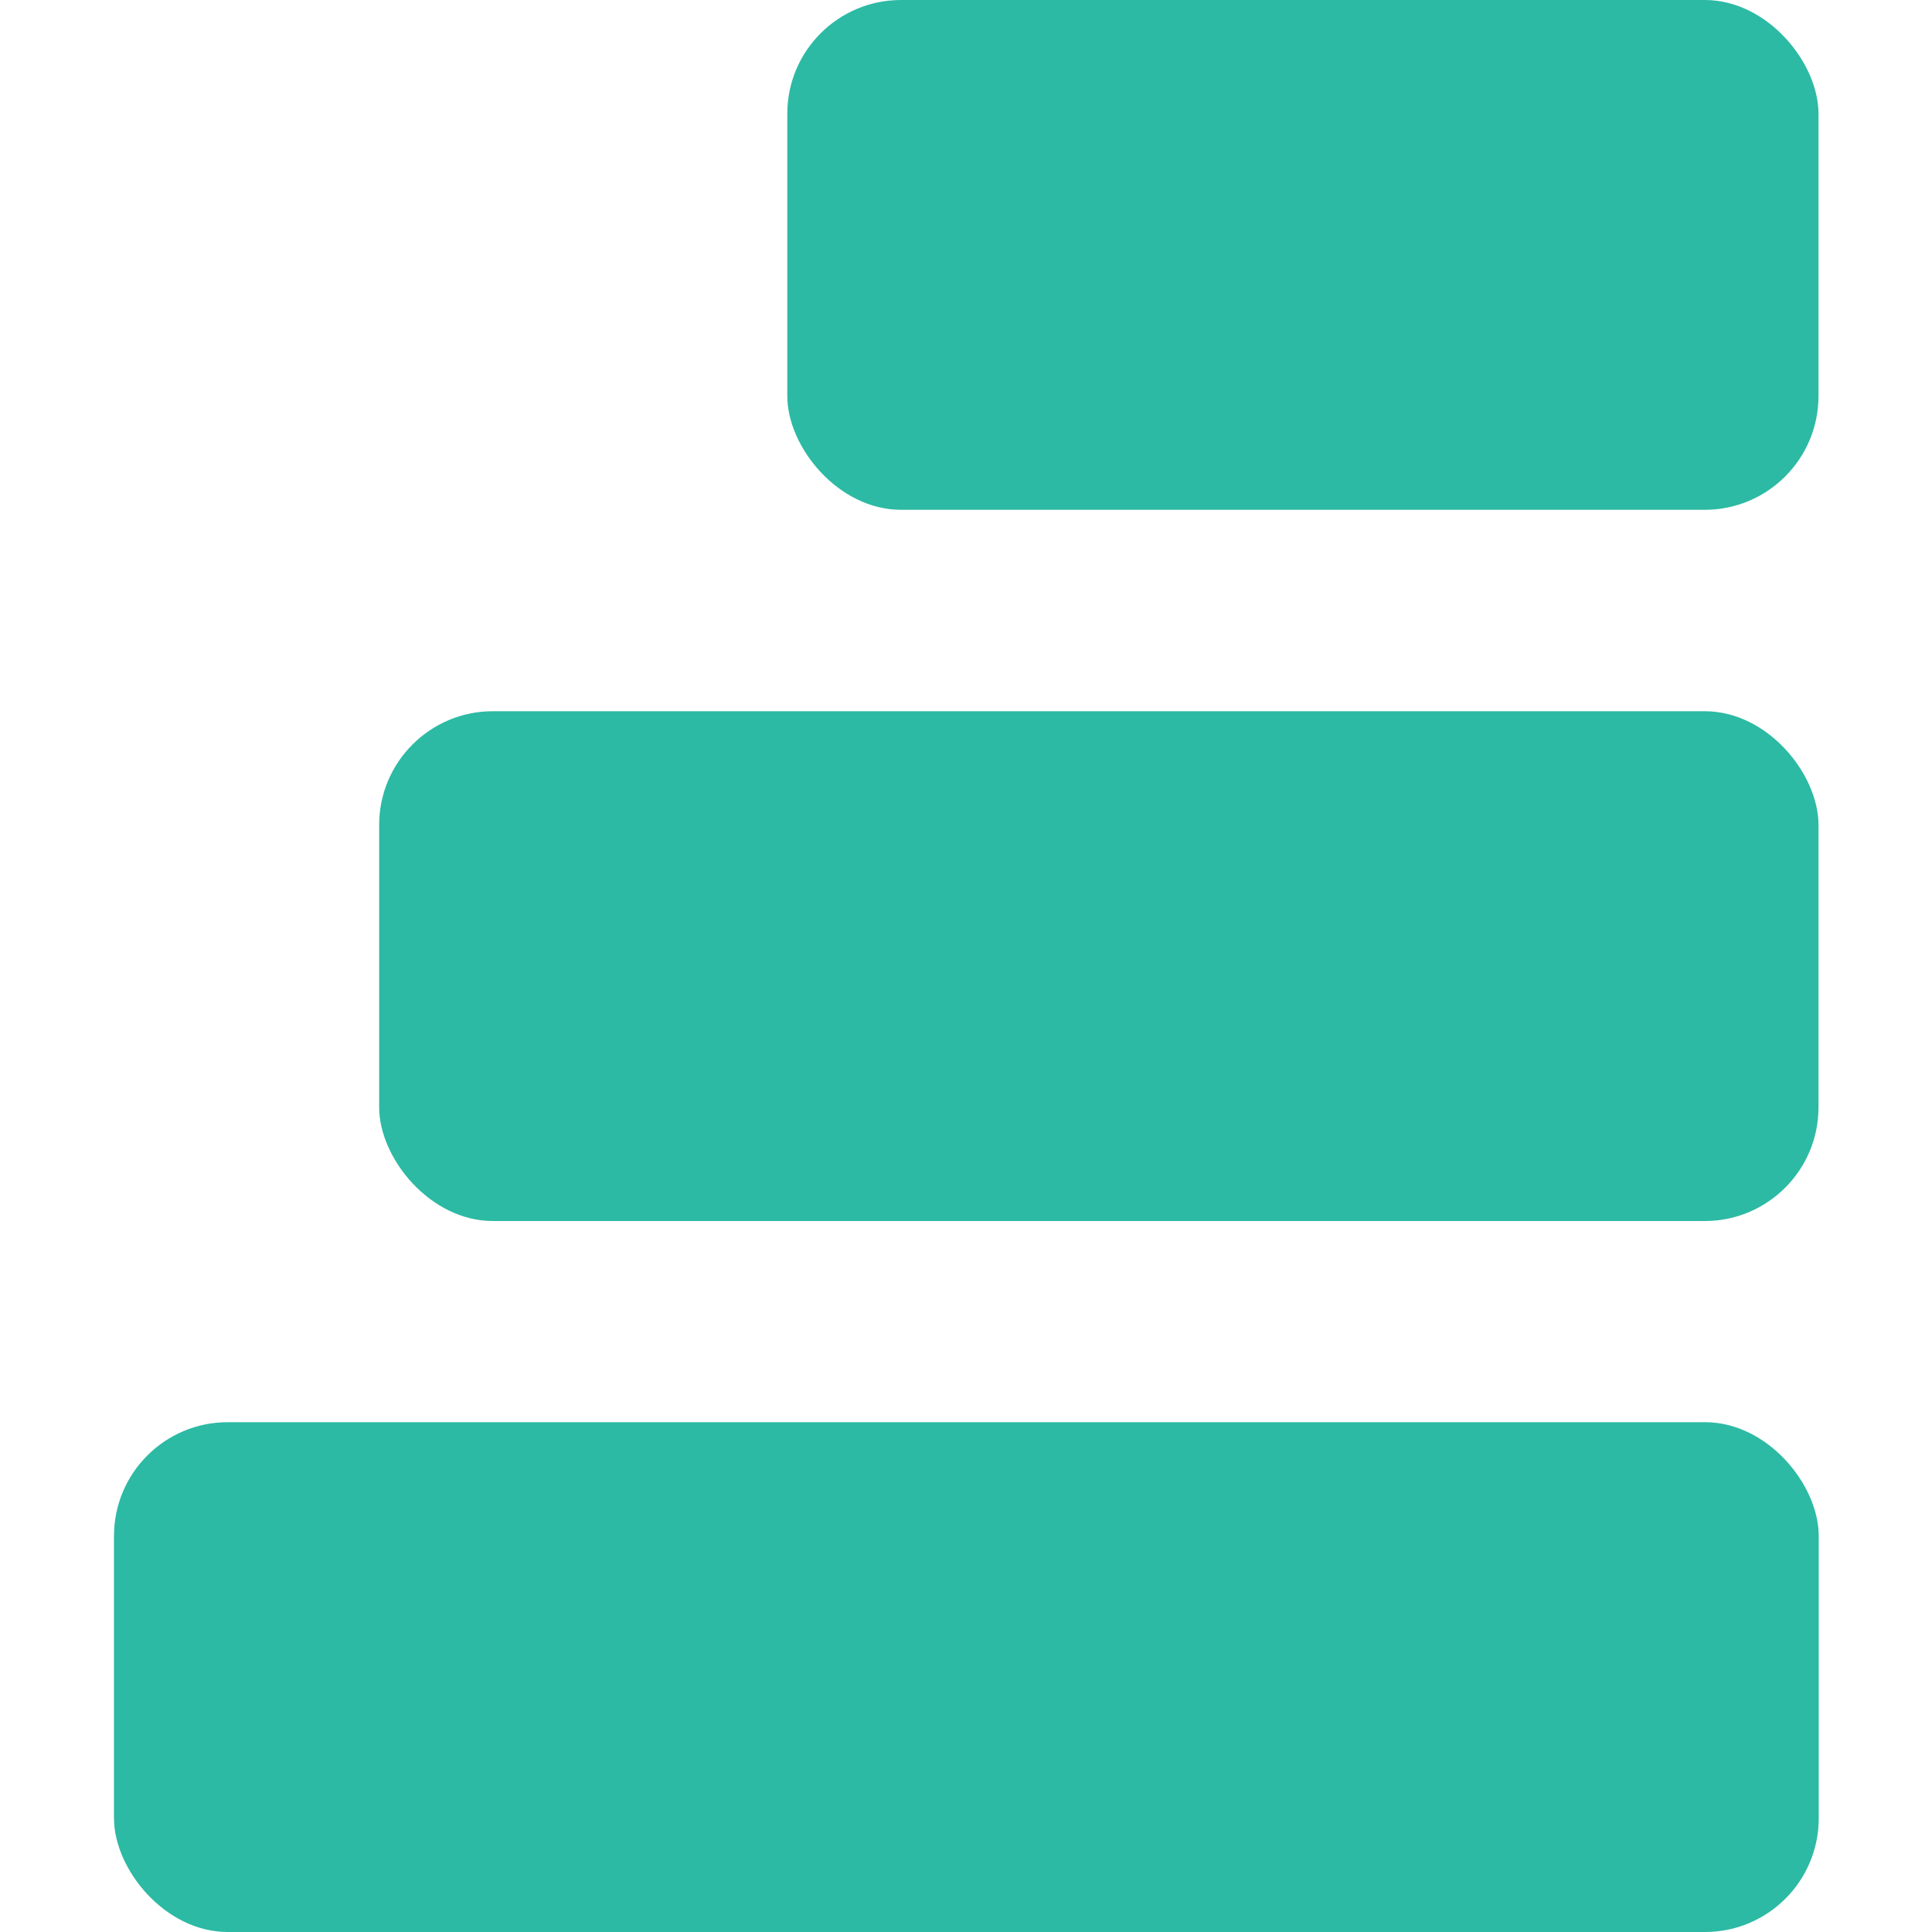 <?xml version="1.0" encoding="UTF-8"?>
<svg id="Layer_1" xmlns="http://www.w3.org/2000/svg" version="1.1" viewBox="0 0 800 800">
  <!-- Generator: Adobe Illustrator 29.8.2, SVG Export Plug-In . SVG Version: 2.1.1 Build 3)  -->
  <defs>
    <style>
      .st0 {
        fill: #2cbaa4;
      }
    </style>
  </defs>
  <rect class="st0" x="47.2" y="588.9" width="705.9" height="211.1" rx="47.1" ry="47.1"/>
  <rect class="st0" x="157" y="294.5" width="596" height="211.1" rx="47.1" ry="47.1"/>
  <rect class="st0" x="326" width="427" height="211.1" rx="47.1" ry="47.1"/>
</svg>